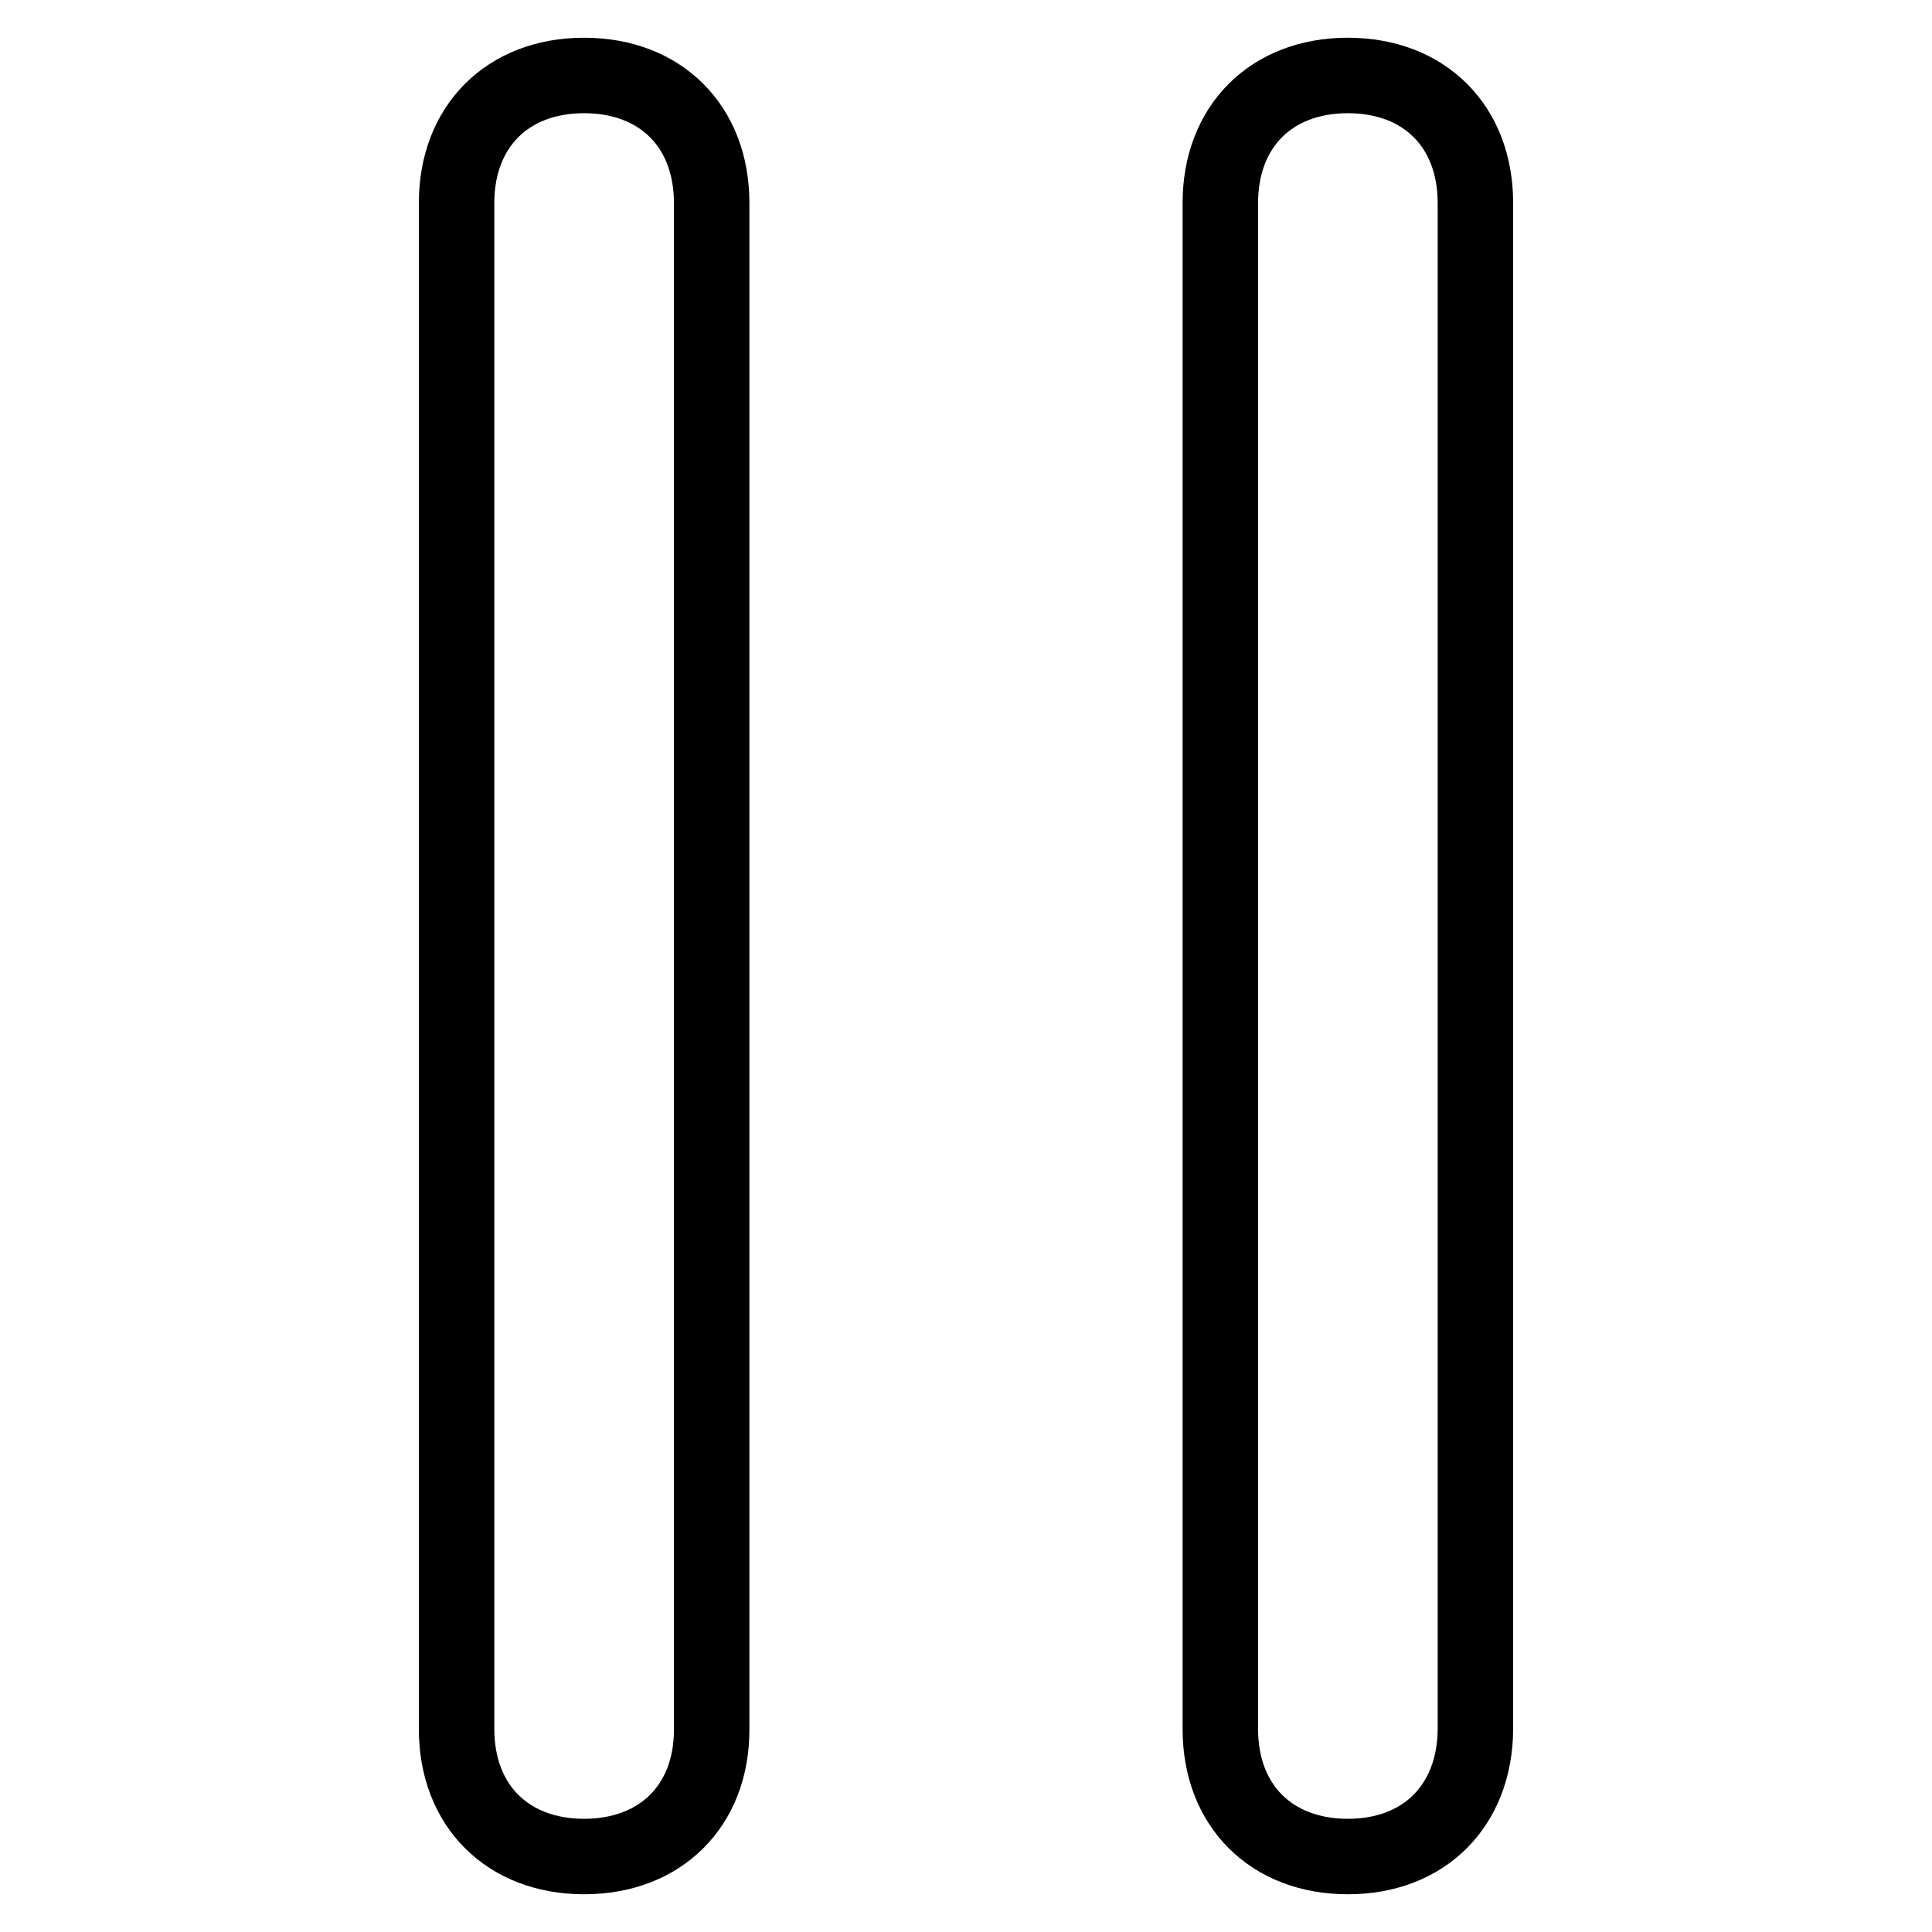 <?xml version="1.0" encoding="utf-8"?>
<!-- Svg Vector Icons : http://www.onlinewebfonts.com/icon -->
<!DOCTYPE svg PUBLIC "-//W3C//DTD SVG 1.1//EN" "http://www.w3.org/Graphics/SVG/1.1/DTD/svg11.dtd">
<svg version="1.1" xmlns="http://www.w3.org/2000/svg" xmlns:xlink="http://www.w3.org/1999/xlink" x="0px" y="0px" viewBox="0 0 256 256" enable-background="new 0 0 256 256" xml:space="preserve">
<g> <path stroke-width="10" fill-opacity="0" stroke="#000000"  d="M77.4,246c-10.1,0-16.9-6.7-16.9-16.9V26.9c0-10.1,6.7-16.9,16.9-16.9c10.1,0,16.9,6.7,16.9,16.9v202.3 C94.3,239.3,87.5,246,77.4,246z M178.6,246c-10.1,0-16.9-6.7-16.9-16.9V26.9c0-10.1,6.7-16.9,16.9-16.9c10.1,0,16.9,6.7,16.9,16.9 v202.3C195.4,239.3,188.7,246,178.6,246z"/></g>
</svg>